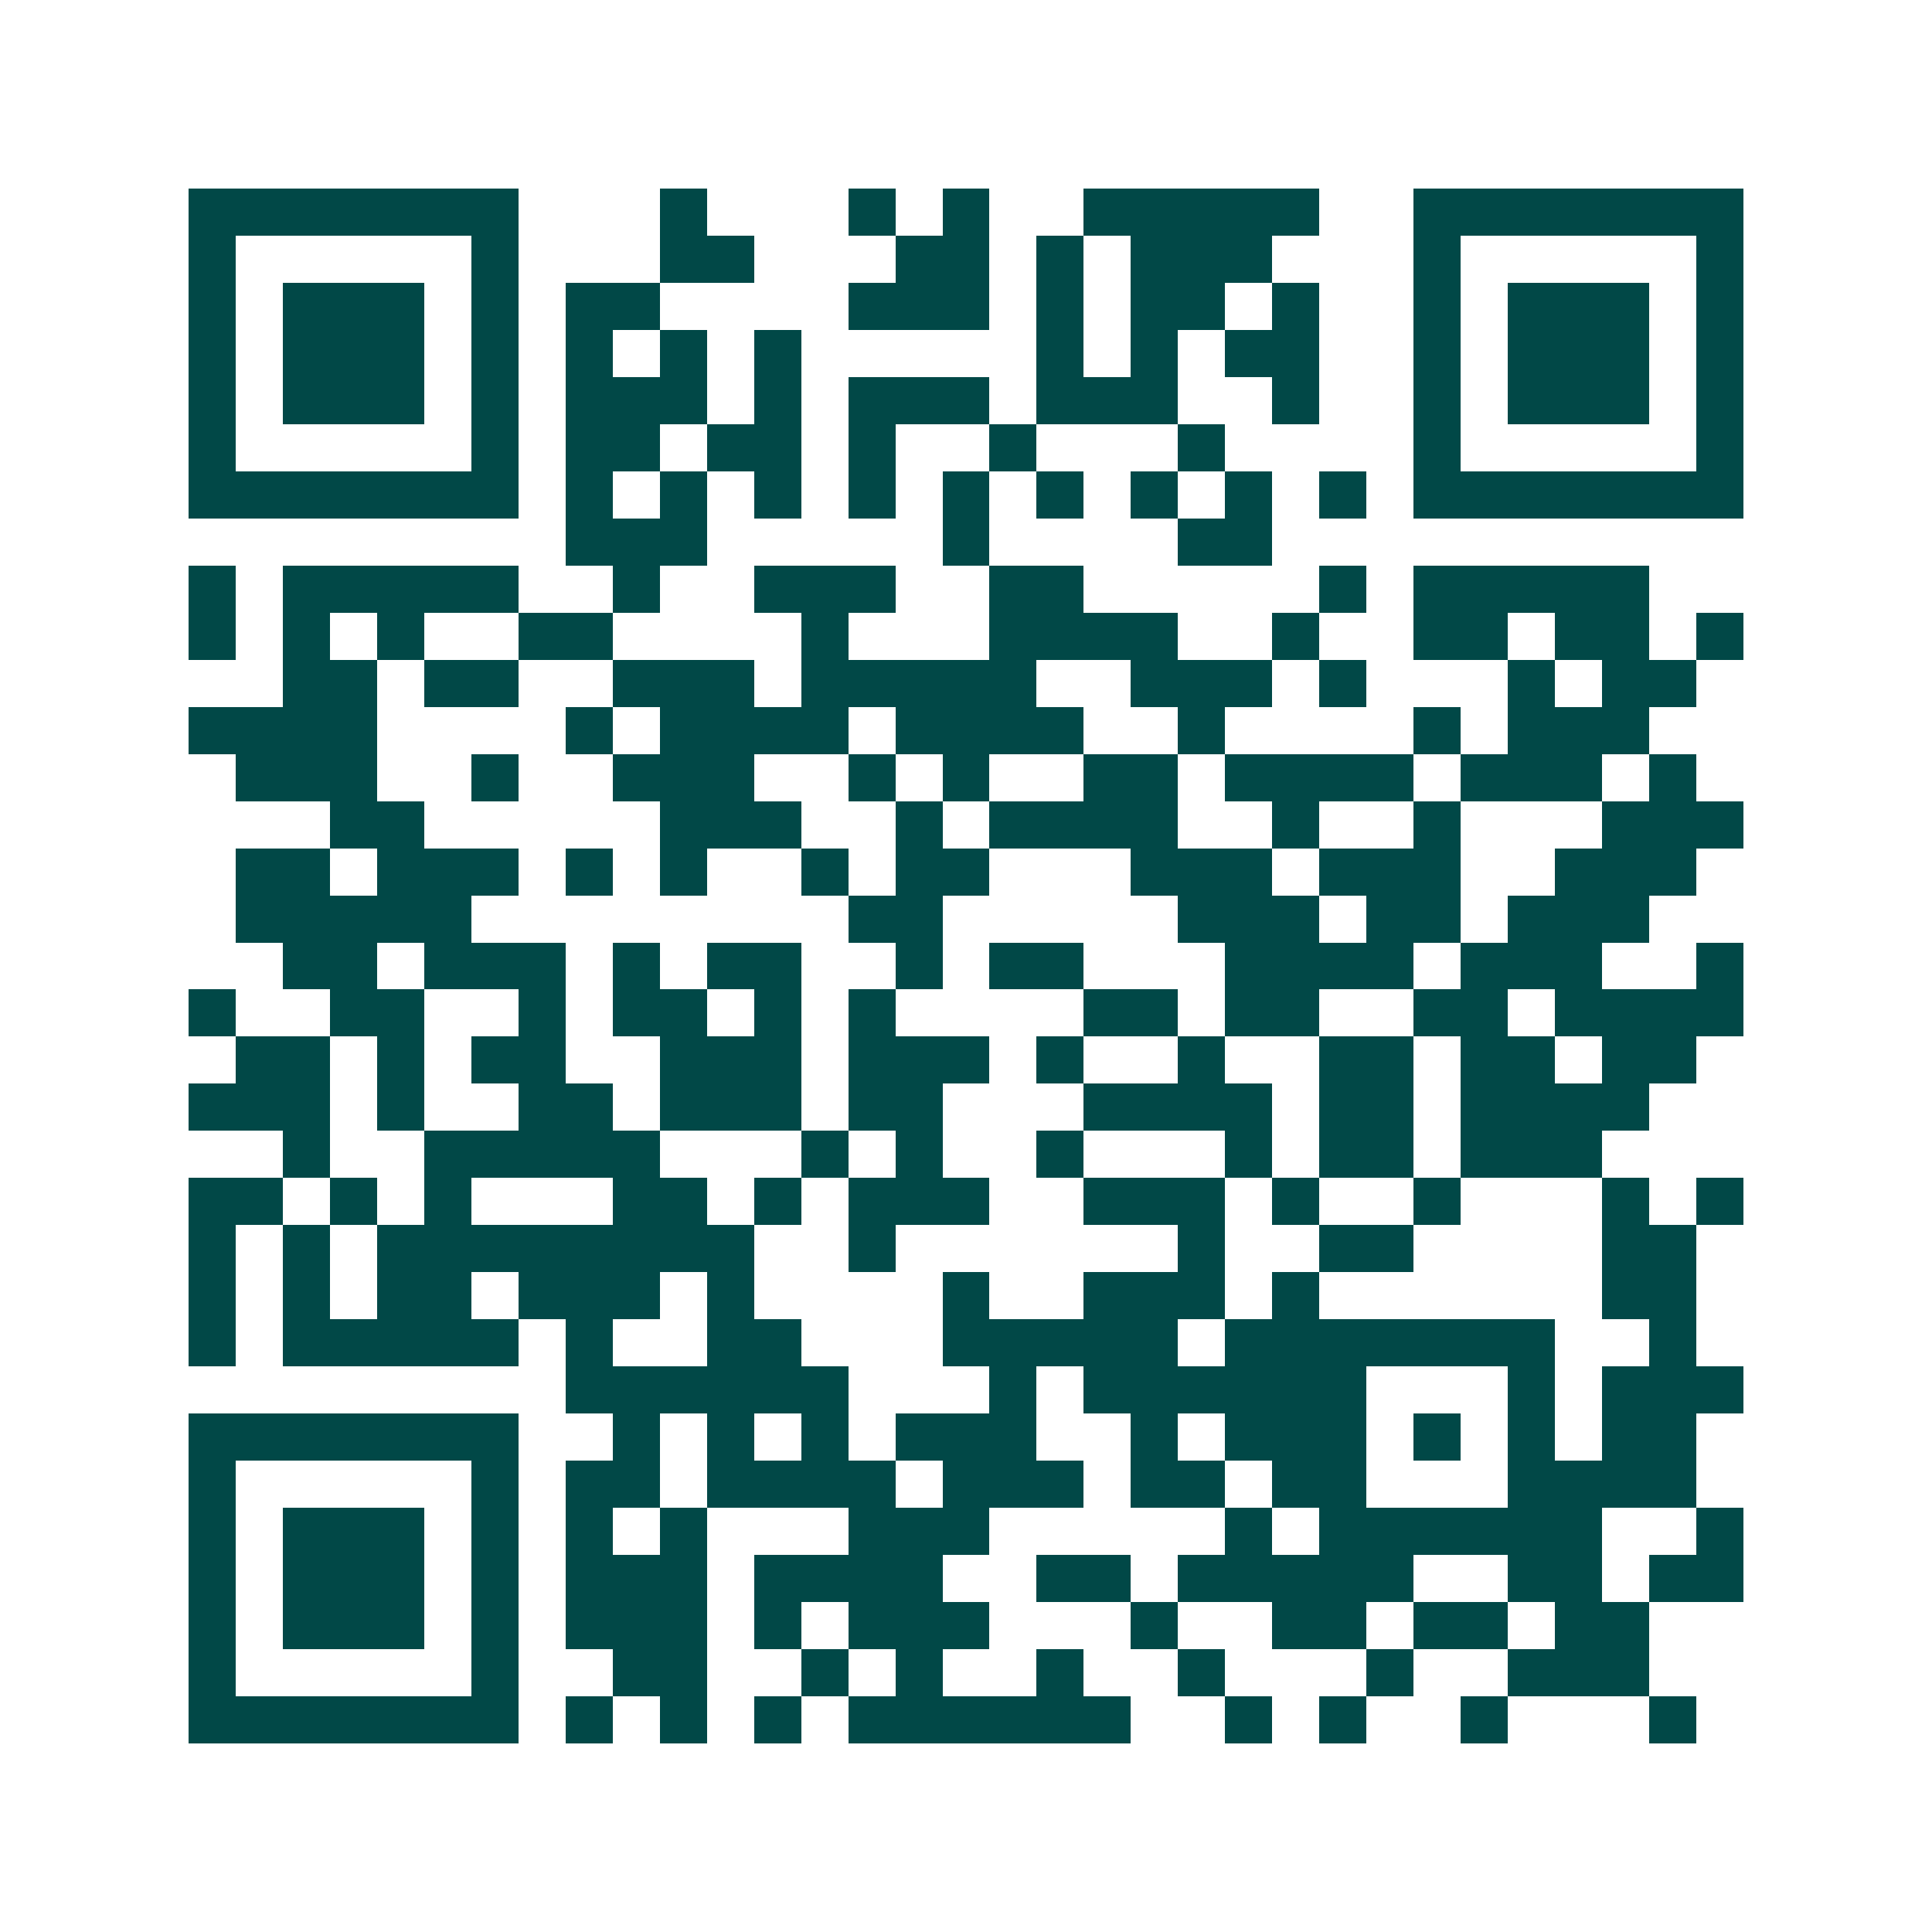 <svg xmlns="http://www.w3.org/2000/svg" width="200" height="200" viewBox="0 0 41 41" shape-rendering="crispEdges"><path fill="#ffffff" d="M0 0h41v41H0z"/><path stroke="#014847" d="M4 4.5h7m3 0h1m3 0h1m1 0h1m2 0h5m2 0h7M4 5.5h1m5 0h1m3 0h2m3 0h2m1 0h1m1 0h3m3 0h1m5 0h1M4 6.5h1m1 0h3m1 0h1m1 0h2m4 0h3m1 0h1m1 0h2m1 0h1m2 0h1m1 0h3m1 0h1M4 7.5h1m1 0h3m1 0h1m1 0h1m1 0h1m1 0h1m5 0h1m1 0h1m1 0h2m2 0h1m1 0h3m1 0h1M4 8.5h1m1 0h3m1 0h1m1 0h3m1 0h1m1 0h3m1 0h3m2 0h1m2 0h1m1 0h3m1 0h1M4 9.5h1m5 0h1m1 0h2m1 0h2m1 0h1m2 0h1m3 0h1m4 0h1m5 0h1M4 10.5h7m1 0h1m1 0h1m1 0h1m1 0h1m1 0h1m1 0h1m1 0h1m1 0h1m1 0h1m1 0h7M12 11.5h3m5 0h1m4 0h2M4 12.5h1m1 0h5m2 0h1m2 0h3m2 0h2m5 0h1m1 0h5M4 13.5h1m1 0h1m1 0h1m2 0h2m4 0h1m3 0h4m2 0h1m2 0h2m1 0h2m1 0h1M6 14.5h2m1 0h2m2 0h3m1 0h5m2 0h3m1 0h1m3 0h1m1 0h2M4 15.5h4m4 0h1m1 0h4m1 0h4m2 0h1m4 0h1m1 0h3M5 16.5h3m2 0h1m2 0h3m2 0h1m1 0h1m2 0h2m1 0h4m1 0h3m1 0h1M7 17.5h2m5 0h3m2 0h1m1 0h4m2 0h1m2 0h1m3 0h3M5 18.5h2m1 0h3m1 0h1m1 0h1m2 0h1m1 0h2m3 0h3m1 0h3m2 0h3M5 19.5h5m8 0h2m5 0h3m1 0h2m1 0h3M6 20.5h2m1 0h3m1 0h1m1 0h2m2 0h1m1 0h2m3 0h4m1 0h3m2 0h1M4 21.5h1m2 0h2m2 0h1m1 0h2m1 0h1m1 0h1m4 0h2m1 0h2m2 0h2m1 0h4M5 22.5h2m1 0h1m1 0h2m2 0h3m1 0h3m1 0h1m2 0h1m2 0h2m1 0h2m1 0h2M4 23.5h3m1 0h1m2 0h2m1 0h3m1 0h2m3 0h4m1 0h2m1 0h4M6 24.5h1m2 0h5m3 0h1m1 0h1m2 0h1m3 0h1m1 0h2m1 0h3M4 25.5h2m1 0h1m1 0h1m3 0h2m1 0h1m1 0h3m2 0h3m1 0h1m2 0h1m3 0h1m1 0h1M4 26.5h1m1 0h1m1 0h8m2 0h1m6 0h1m2 0h2m4 0h2M4 27.5h1m1 0h1m1 0h2m1 0h3m1 0h1m4 0h1m2 0h3m1 0h1m6 0h2M4 28.5h1m1 0h5m1 0h1m2 0h2m3 0h5m1 0h7m2 0h1M12 29.5h6m3 0h1m1 0h6m3 0h1m1 0h3M4 30.5h7m2 0h1m1 0h1m1 0h1m1 0h3m2 0h1m1 0h3m1 0h1m1 0h1m1 0h2M4 31.5h1m5 0h1m1 0h2m1 0h4m1 0h3m1 0h2m1 0h2m3 0h4M4 32.5h1m1 0h3m1 0h1m1 0h1m1 0h1m3 0h3m5 0h1m1 0h6m2 0h1M4 33.5h1m1 0h3m1 0h1m1 0h3m1 0h4m2 0h2m1 0h5m2 0h2m1 0h2M4 34.5h1m1 0h3m1 0h1m1 0h3m1 0h1m1 0h3m3 0h1m2 0h2m1 0h2m1 0h2M4 35.5h1m5 0h1m2 0h2m2 0h1m1 0h1m2 0h1m2 0h1m3 0h1m2 0h3M4 36.5h7m1 0h1m1 0h1m1 0h1m1 0h6m2 0h1m1 0h1m2 0h1m3 0h1"/></svg>
